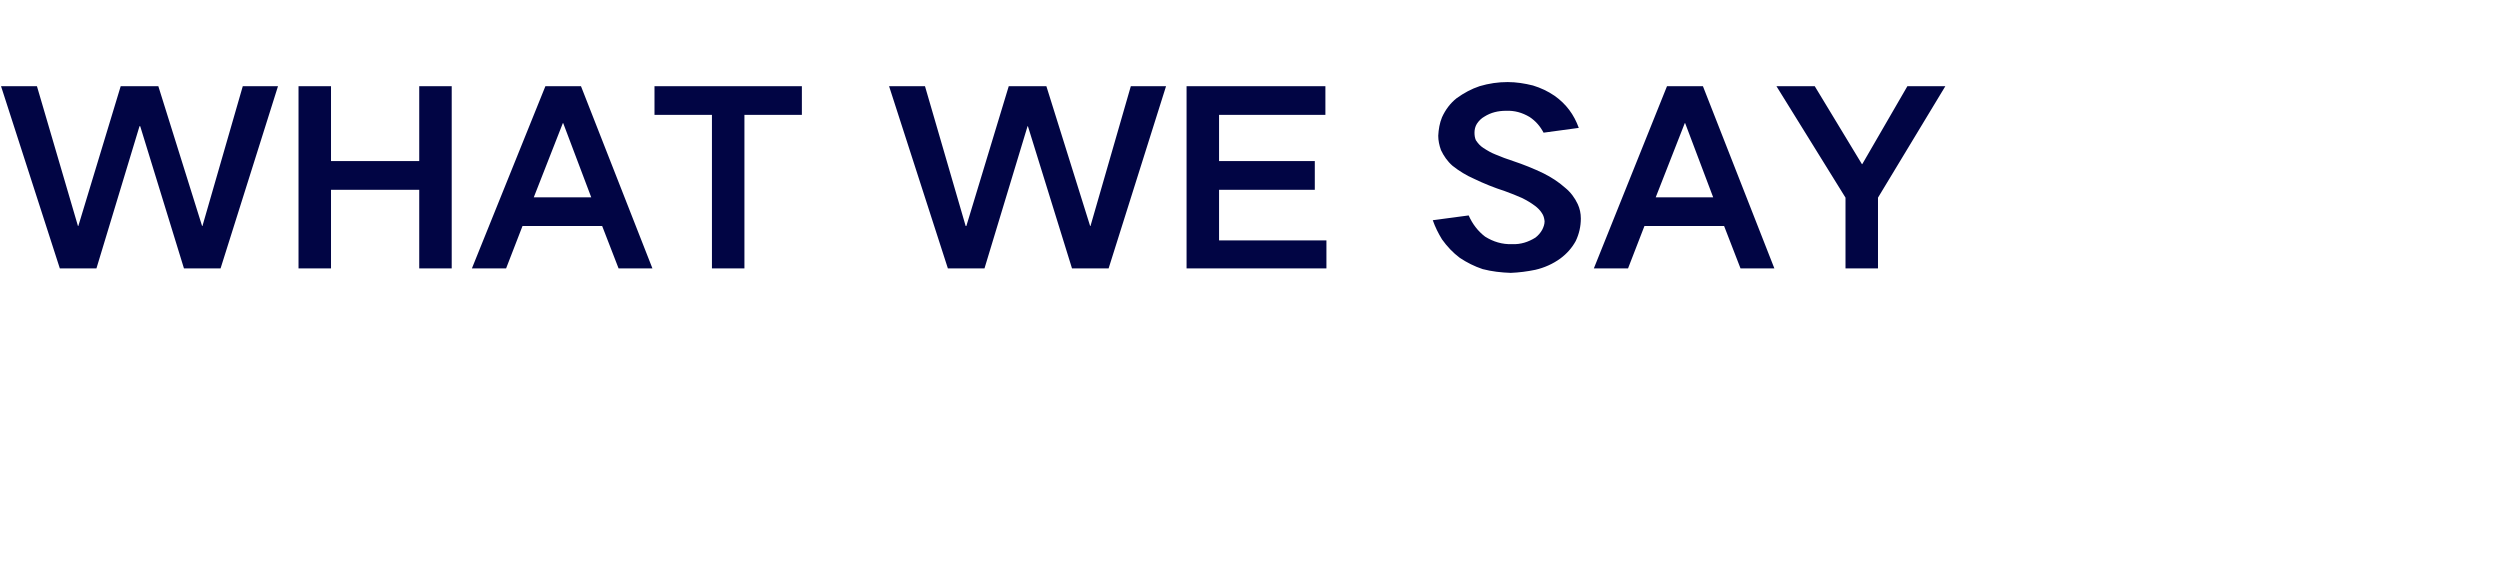 <?xml version="1.0" standalone="no"?>
<!DOCTYPE svg PUBLIC "-//W3C//DTD SVG 1.1//EN" "http://www.w3.org/Graphics/SVG/1.1/DTD/svg11.dtd">
<svg xmlns="http://www.w3.org/2000/svg" version="1.1" width="731.1px" height="166.1px" viewBox="0 -16 731.1 166.1" style="top:-16px">
  <desc>WHAT WE SAY</desc>
  <defs/>
  <g id="Polygon22801">
    <path d="M 0.3 9.2 L 17.5 62.5 L 28.2 62.5 L 40.8 20.9 L 41 20.9 L 53.8 62.5 L 64.5 62.5 L 81.3 9.2 L 71 9.2 L 59.2 50.1 L 59.1 50.1 L 46.3 9.2 L 35.3 9.2 L 22.9 50.1 L 22.8 50.1 L 10.8 9.2 L 0.3 9.2 Z M 87.3 9.2 L 87.3 62.5 L 96.8 62.5 L 96.8 39.5 L 122.6 39.5 L 122.6 62.5 L 132.1 62.5 L 132.1 9.2 L 122.6 9.2 L 122.6 31.1 L 96.8 31.1 L 96.8 9.2 L 87.3 9.2 Z M 138 62.5 L 148 62.5 L 152.8 50.1 L 176.1 50.1 L 180.9 62.5 L 190.8 62.5 L 169.9 9.2 L 159.5 9.2 L 138 62.5 Z M 164.6 20 L 164.7 20 L 172.9 41.7 L 156.1 41.7 L 164.6 20 Z M 191.4 9.2 L 191.4 17.6 L 208.2 17.6 L 208.2 62.5 L 217.7 62.5 L 217.7 17.6 L 234.5 17.6 L 234.5 9.2 L 191.4 9.2 Z M 260 9.2 L 277.2 62.5 L 287.9 62.5 L 300.5 20.9 L 300.6 20.9 L 313.5 62.5 L 324.2 62.5 L 341 9.2 L 330.7 9.2 L 318.9 50.1 L 318.8 50.1 L 306 9.2 L 295 9.2 L 282.6 50.1 L 282.4 50.1 L 270.5 9.2 L 260 9.2 Z M 347 9.2 L 347 62.5 L 387.9 62.5 L 387.9 54.3 L 356.5 54.3 L 356.5 39.5 L 384.5 39.5 L 384.5 31.1 L 356.5 31.1 L 356.5 17.6 L 387.6 17.6 L 387.6 9.2 L 347 9.2 Z M 419 48.4 C 419.7 50.4 420.6 52.2 421.7 54 C 423.2 56.1 424.9 57.9 426.9 59.4 C 429 60.8 431.2 61.9 433.6 62.7 C 436.3 63.4 439 63.7 441.8 63.8 C 444.2 63.7 446.6 63.4 449 62.9 C 451.6 62.3 454.1 61.2 456.3 59.6 C 458.2 58.2 459.7 56.5 460.8 54.5 C 461.8 52.4 462.3 50.2 462.3 47.9 C 462.3 46.4 462 45 461.4 43.7 C 460.5 41.8 459.3 40.2 457.7 38.9 C 455.8 37.2 453.6 35.8 451.4 34.7 C 448.5 33.3 445.5 32.1 442.5 31.1 C 440.7 30.5 439 29.9 437.4 29.2 C 436.1 28.7 434.9 28 433.7 27.2 C 432.9 26.7 432.2 25.9 431.6 25 C 431.3 24.3 431.2 23.6 431.2 22.8 C 431.2 21.9 431.4 21 431.9 20.2 C 432.5 19.3 433.2 18.6 434.1 18.1 C 436 16.9 438.1 16.4 440.4 16.4 C 442.9 16.3 445.1 16.9 447.3 18.2 C 449.1 19.4 450.4 20.9 451.4 22.8 C 451.4 22.8 461.7 21.4 461.7 21.4 C 460.3 17.5 458 14.4 454.6 12 C 452.7 10.7 450.6 9.7 448.3 9 C 445.9 8.4 443.4 8 440.9 8 C 438.1 8 435.4 8.4 432.7 9.2 C 430.3 10 428.1 11.2 426 12.7 C 424.1 14.2 422.7 16.1 421.7 18.3 C 421 20 420.7 21.8 420.6 23.7 C 420.6 25.1 420.9 26.5 421.4 27.9 C 422.2 29.6 423.3 31.2 424.8 32.5 C 426.7 34 428.8 35.3 431.1 36.3 C 434 37.7 437 38.9 440.1 39.9 C 441.8 40.5 443.5 41.2 445.1 41.9 C 446.5 42.6 447.7 43.3 448.9 44.2 C 449.7 44.8 450.4 45.5 450.9 46.3 C 451.4 47 451.6 47.8 451.7 48.7 C 451.7 49.6 451.4 50.4 451 51.2 C 450.5 52.1 449.8 52.9 449 53.5 C 446.9 54.8 444.7 55.5 442.2 55.4 C 439.3 55.5 436.7 54.7 434.3 53.2 C 432.2 51.6 430.6 49.5 429.5 47 C 429.5 47 419 48.4 419 48.4 Z M 466.1 62.5 L 476.1 62.5 L 480.9 50.1 L 504.2 50.1 L 509 62.5 L 518.9 62.5 L 498 9.2 L 487.5 9.2 L 466.1 62.5 Z M 492.7 20 L 492.8 20 L 501 41.7 L 484.2 41.7 L 492.7 20 Z M 519.5 9.2 L 539.7 41.8 L 539.7 62.5 L 549.2 62.5 L 549.2 41.8 L 568.9 9.2 L 557.8 9.2 L 544.6 32 L 544.5 32 L 530.7 9.2 L 519.5 9.2 Z " stroke="none" fill="#010544"/>
  </g>
</svg>
